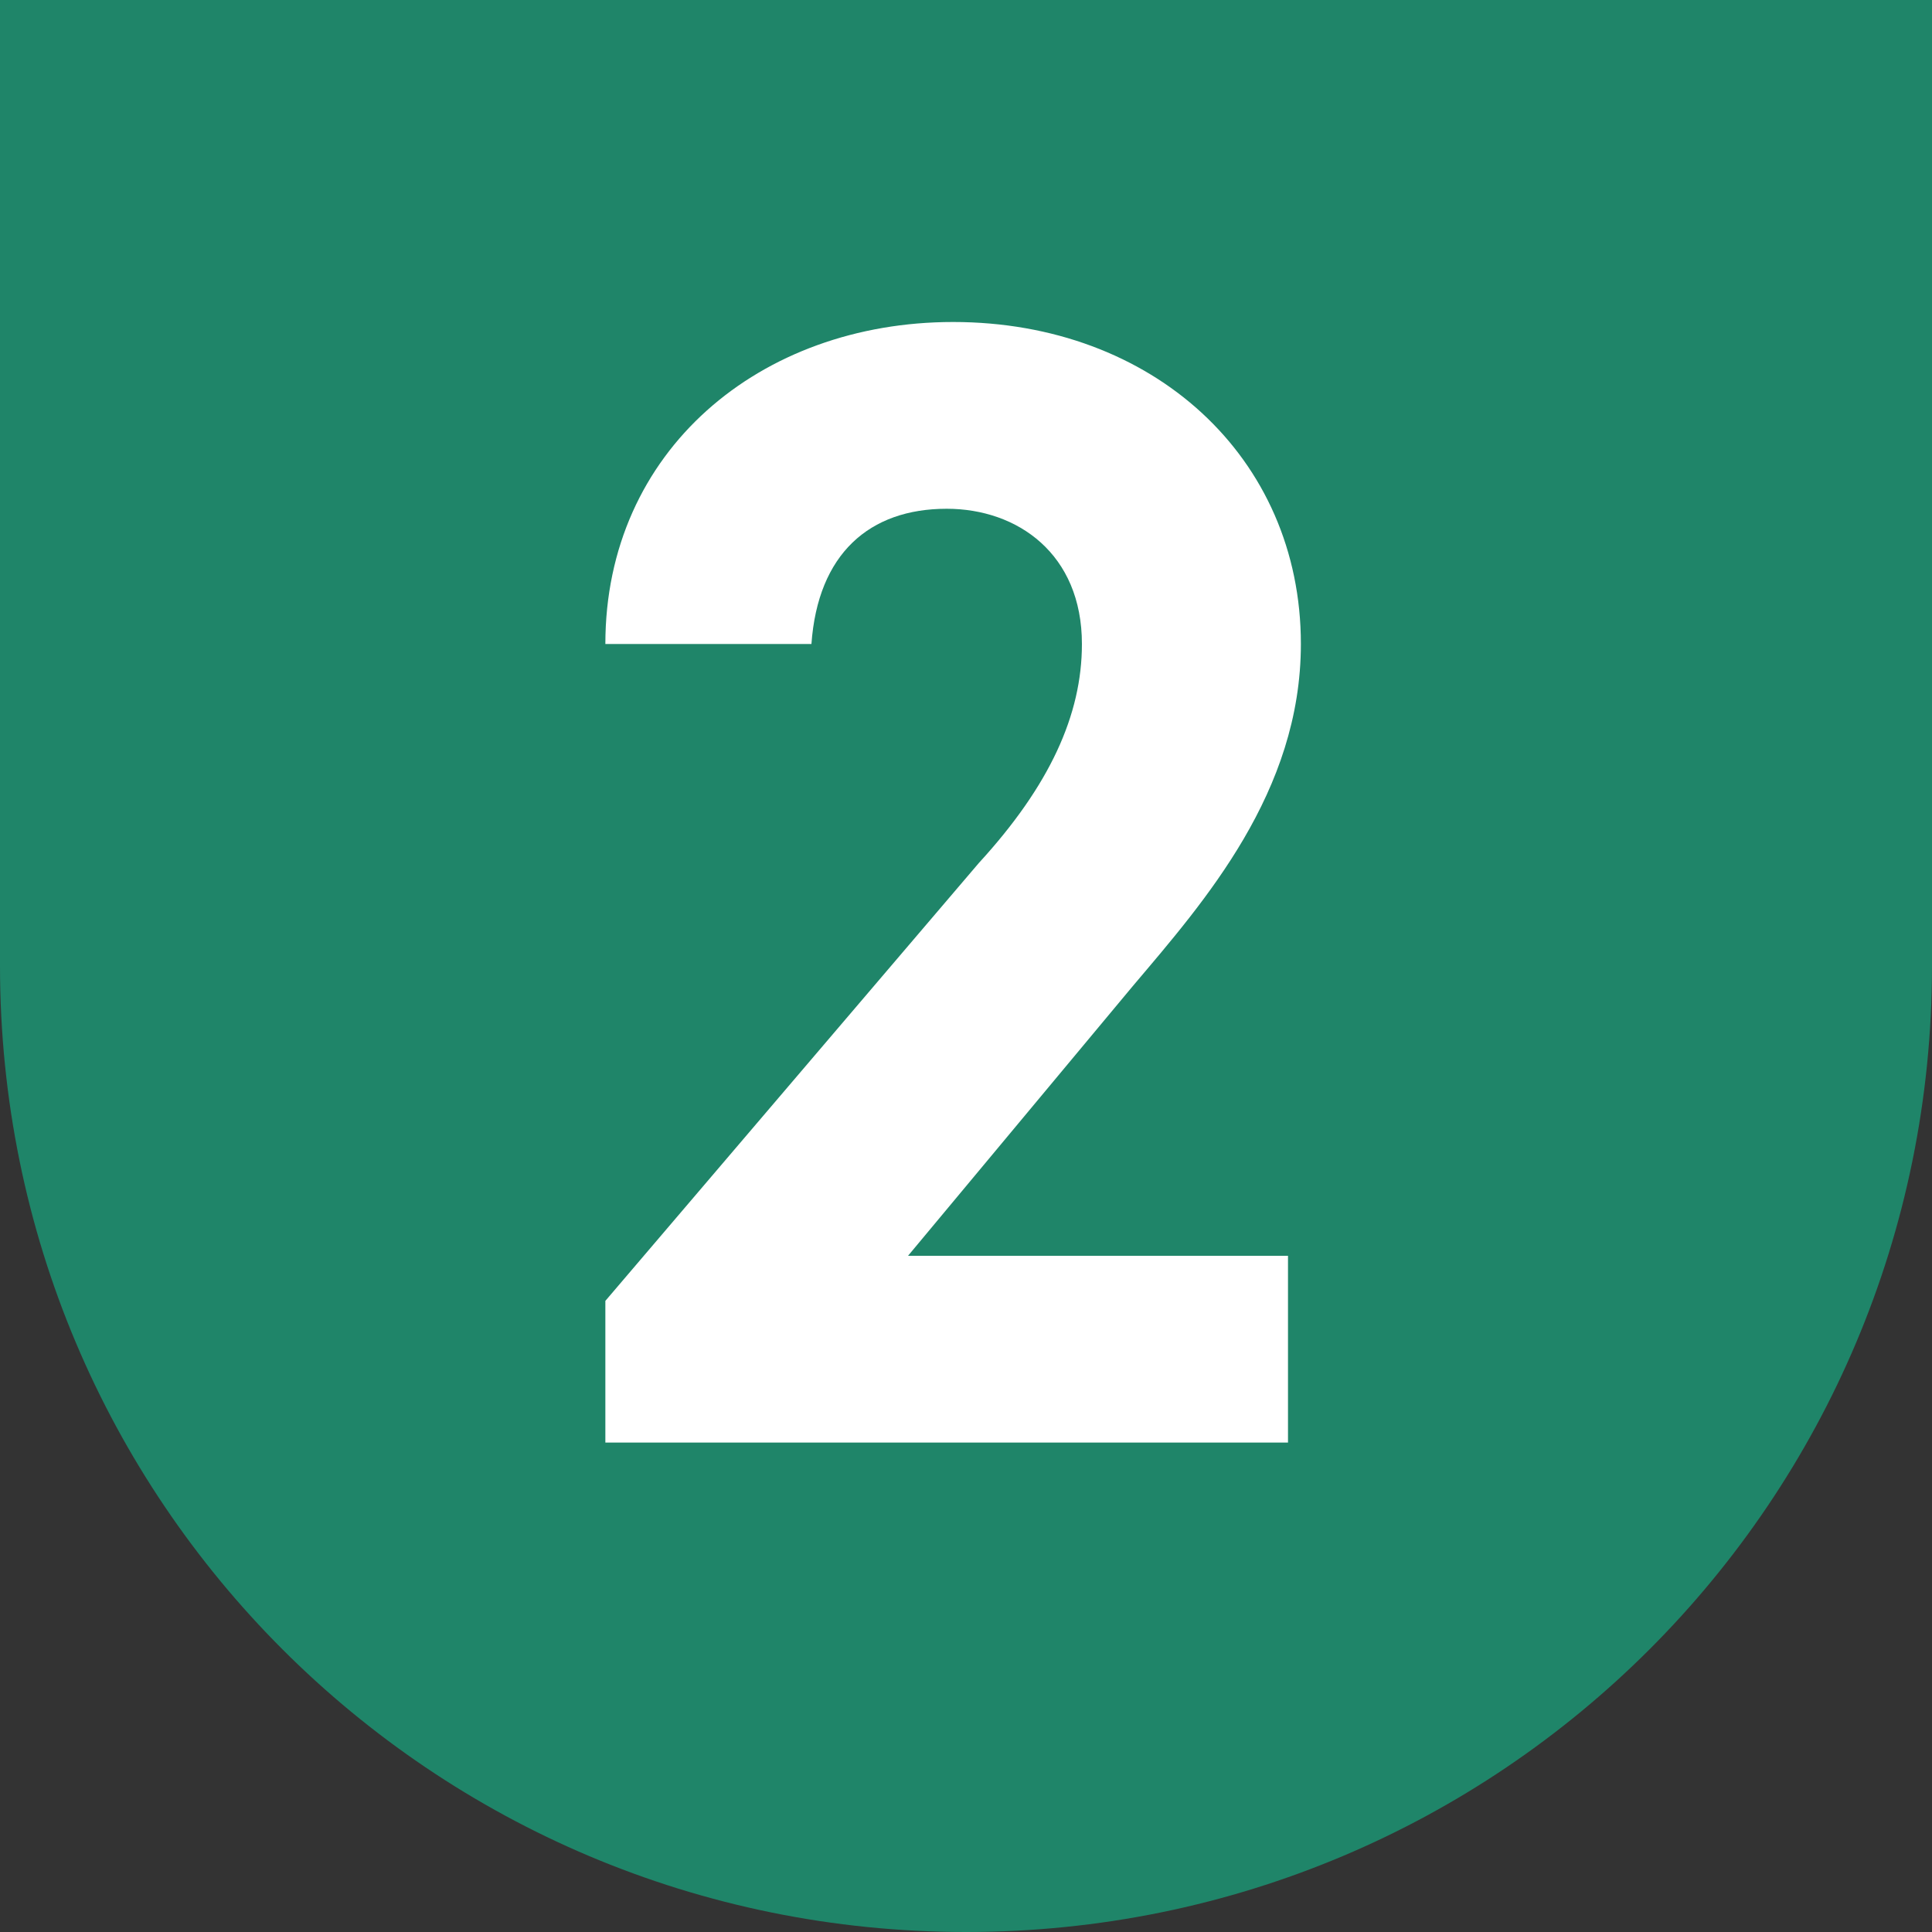 <?xml version="1.0" encoding="utf-8"?>
<!-- Generator: Adobe Illustrator 27.9.0, SVG Export Plug-In . SVG Version: 6.00 Build 0)  -->
<svg version="1.1" id="レイヤー_1" xmlns="http://www.w3.org/2000/svg" xmlns:xlink="http://www.w3.org/1999/xlink" x="0px"
	 y="0px" viewBox="0 0 30 30" style="enable-background:new 0 0 30 30;" xml:space="preserve">
<rect x="0" y="0" width="30" height="30" fill="#333333" stroke="none"/>
<style type="text/css">
	.st0{fill:#1F8569;}
	.st1{fill:#FFFFFF;}
</style>
<path class="st0" d="M15,30L15,30C6.7,30,0,23.3,0,15L0,0h30v15C30,23.3,23.3,30,15,30z"/>
<g>
	<path class="st1" d="M20.1,22.4H9.4v-2.2l5.8-6.8c1.1-1.2,1.6-2.3,1.6-3.4c0-1.4-1-2.1-2.1-2.1c-1.2,0-2,0.7-2.1,2.1H9.4
		c0-3,2.4-5,5.4-5c3.1,0,5.4,2.1,5.4,5c0,2.3-1.5,4-2.6,5.3l-3.5,4.2h5.9V22.4z"/>
</g>
</svg>
